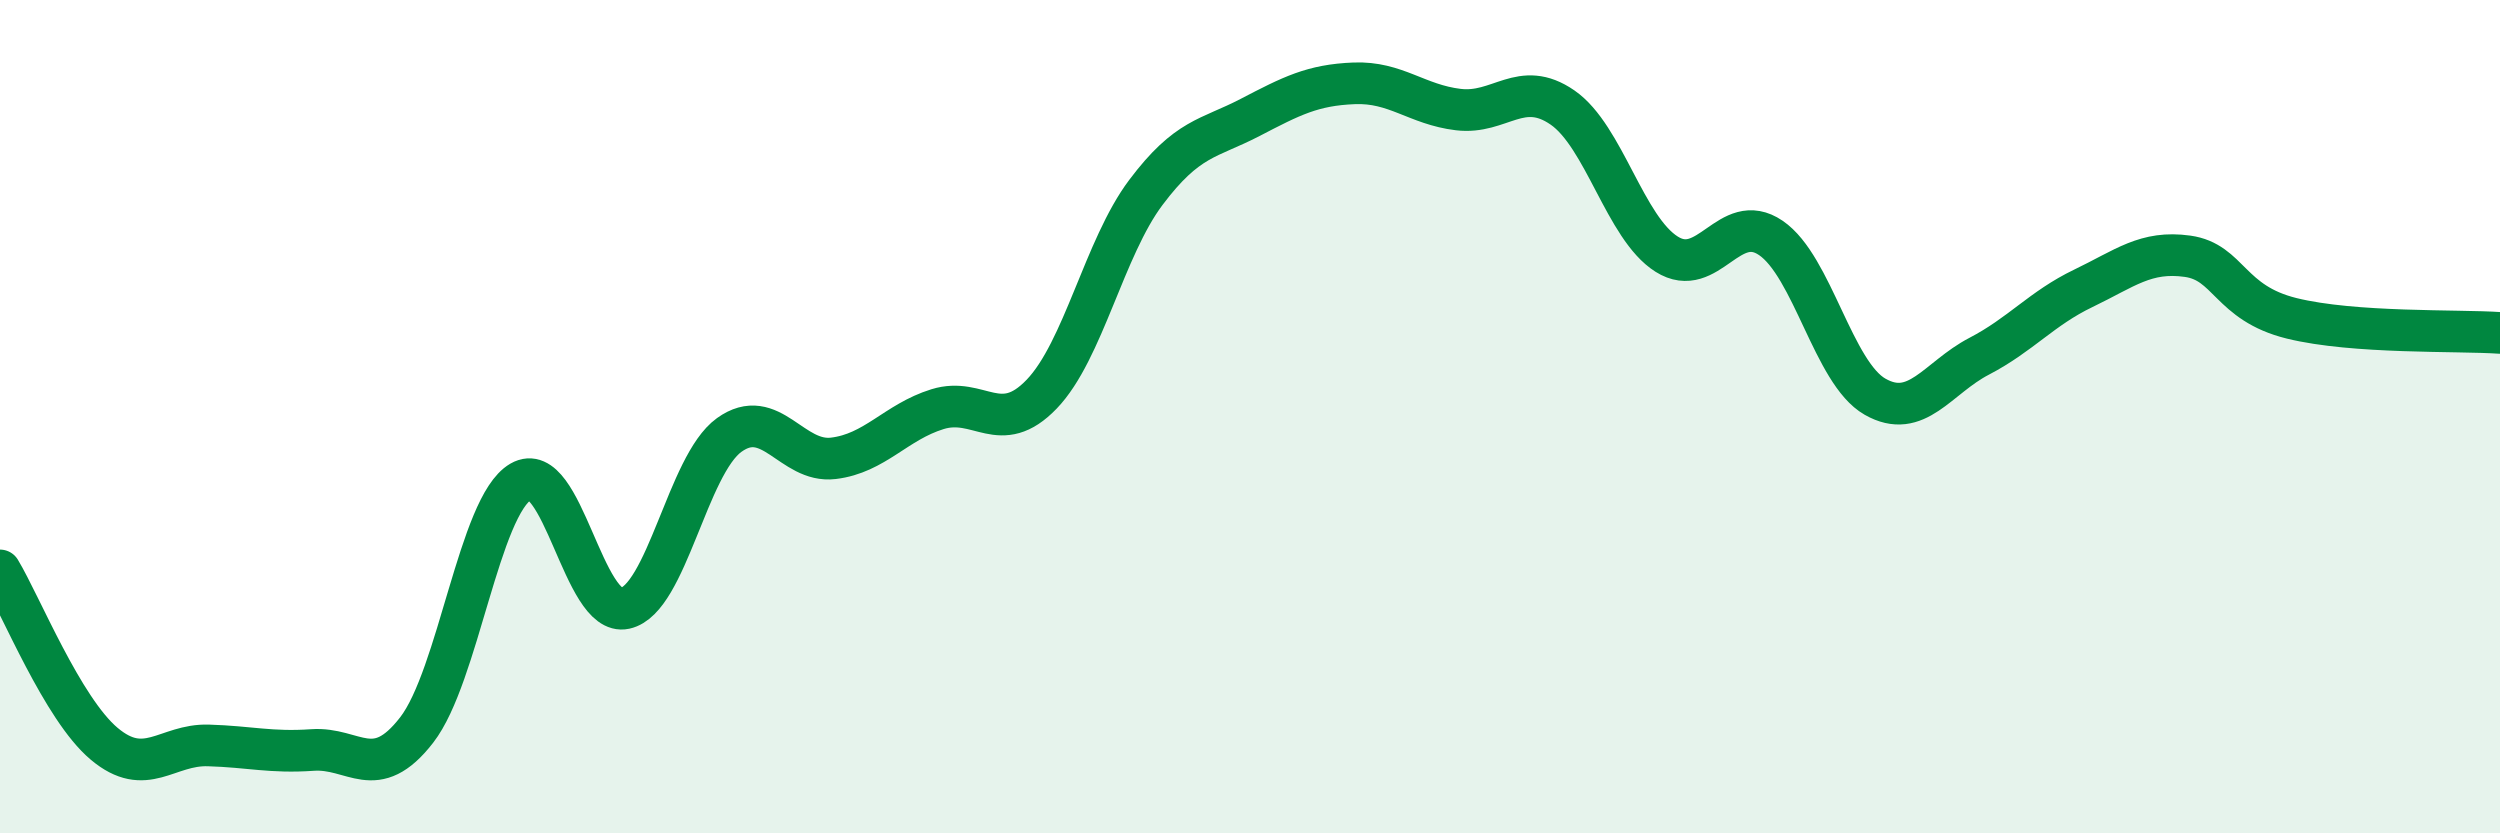 
    <svg width="60" height="20" viewBox="0 0 60 20" xmlns="http://www.w3.org/2000/svg">
      <path
        d="M 0,13.69 C 0.5,14.52 1.5,17.01 2.5,17.85 C 3.5,18.69 4,17.86 5,17.89 C 6,17.92 6.5,18.07 7.5,18 C 8.5,17.93 9,18.81 10,17.52 C 11,16.23 11.5,12.14 12.5,11.56 C 13.5,10.98 14,14.82 15,14.6 C 16,14.38 16.5,11.16 17.5,10.44 C 18.5,9.72 19,11.12 20,11 C 21,10.88 21.5,10.13 22.5,9.82 C 23.5,9.51 24,10.5 25,9.46 C 26,8.42 26.5,5.95 27.5,4.62 C 28.5,3.29 29,3.34 30,2.82 C 31,2.3 31.5,2.04 32.5,2 C 33.5,1.96 34,2.51 35,2.63 C 36,2.75 36.5,1.89 37.5,2.58 C 38.5,3.27 39,5.47 40,6.1 C 41,6.73 41.5,5.03 42.5,5.71 C 43.5,6.39 44,8.95 45,9.52 C 46,10.09 46.5,9.07 47.5,8.55 C 48.5,8.03 49,7.4 50,6.92 C 51,6.44 51.5,6.01 52.5,6.15 C 53.5,6.29 53.5,7.27 55,7.64 C 56.5,8.01 59,7.92 60,7.99L60 20L0 20Z"
        fill="#008740"
        opacity="0.1"
        stroke-linecap="round"
        stroke-linejoin="round"
      />
      <path
        d="M 0,13.69 C 0.5,14.52 1.5,17.01 2.5,17.85 C 3.5,18.69 4,17.86 5,17.89 C 6,17.92 6.5,18.07 7.5,18 C 8.5,17.93 9,18.81 10,17.52 C 11,16.23 11.5,12.14 12.5,11.56 C 13.5,10.98 14,14.82 15,14.6 C 16,14.38 16.5,11.16 17.5,10.44 C 18.5,9.72 19,11.12 20,11 C 21,10.88 21.5,10.13 22.5,9.82 C 23.5,9.51 24,10.5 25,9.46 C 26,8.42 26.5,5.95 27.5,4.62 C 28.5,3.29 29,3.34 30,2.82 C 31,2.3 31.5,2.04 32.5,2 C 33.5,1.96 34,2.51 35,2.63 C 36,2.75 36.5,1.89 37.5,2.58 C 38.5,3.27 39,5.47 40,6.1 C 41,6.73 41.5,5.03 42.5,5.71 C 43.5,6.39 44,8.95 45,9.52 C 46,10.09 46.5,9.07 47.5,8.55 C 48.5,8.03 49,7.4 50,6.92 C 51,6.44 51.5,6.01 52.5,6.15 C 53.5,6.29 53.5,7.27 55,7.64 C 56.5,8.01 59,7.92 60,7.99"
        stroke="#008740"
        stroke-width="1"
        fill="none"
        stroke-linecap="round"
        stroke-linejoin="round"
      />
    </svg>
  